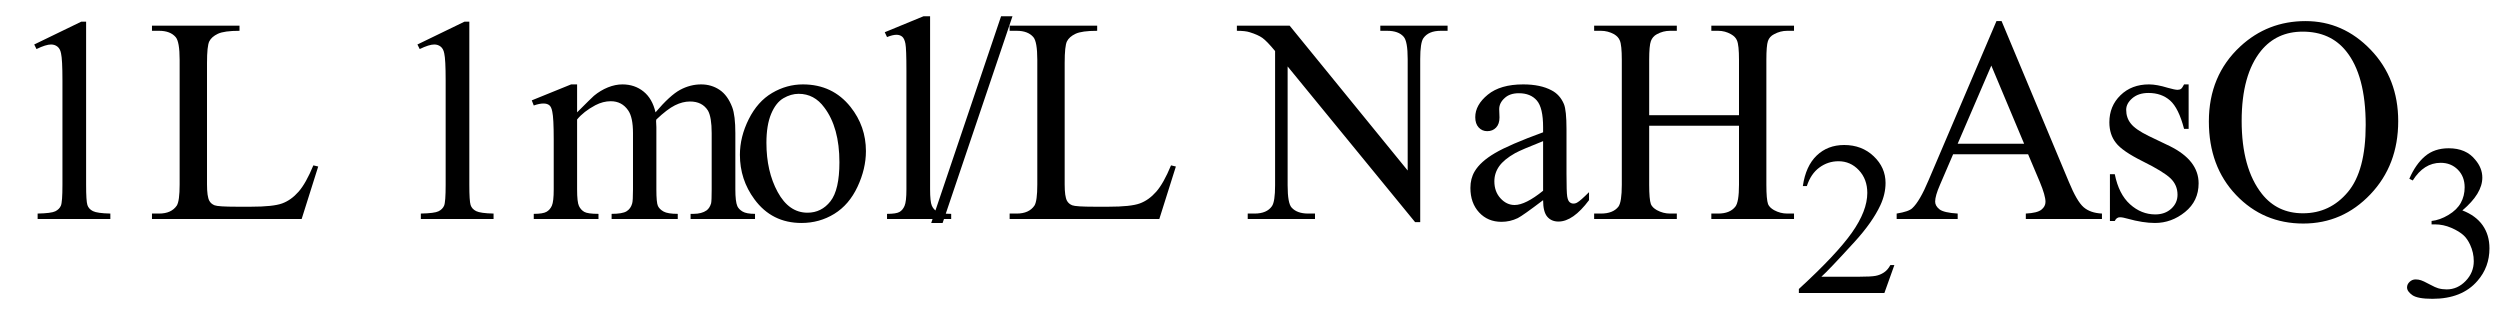 <svg xmlns="http://www.w3.org/2000/svg" xmlns:xlink="http://www.w3.org/1999/xlink" stroke-dasharray="none" shape-rendering="auto" font-family="'Dialog'" width="137" text-rendering="auto" fill-opacity="1" contentScriptType="text/ecmascript" color-interpolation="auto" color-rendering="auto" preserveAspectRatio="xMidYMid meet" font-size="12" fill="black" stroke="black" image-rendering="auto" stroke-miterlimit="10" zoomAndPan="magnify" version="1.0" stroke-linecap="square" stroke-linejoin="miter" contentStyleType="text/css" font-style="normal" height="17" stroke-width="1" stroke-dashoffset="0" font-weight="normal" stroke-opacity="1"><defs id="genericDefs"/><g><g text-rendering="optimizeLegibility" transform="translate(0,12)" color-rendering="optimizeQuality" color-interpolation="linearRGB" image-rendering="optimizeQuality"><path d="M1.875 -9.562 L4.453 -10.812 L4.719 -10.812 L4.719 -1.875 Q4.719 -0.984 4.789 -0.766 Q4.859 -0.547 5.094 -0.43 Q5.328 -0.312 6.047 -0.297 L6.047 0 L2.062 0 L2.062 -0.297 Q2.812 -0.312 3.031 -0.422 Q3.25 -0.531 3.336 -0.727 Q3.422 -0.922 3.422 -1.875 L3.422 -7.594 Q3.422 -8.75 3.344 -9.078 Q3.297 -9.328 3.148 -9.445 Q3 -9.562 2.797 -9.562 Q2.516 -9.562 2 -9.312 L1.875 -9.562 ZM17.172 -2.938 L17.438 -2.875 L16.531 0 L8.328 0 L8.328 -0.297 L8.719 -0.297 Q9.391 -0.297 9.688 -0.734 Q9.844 -0.984 9.844 -1.891 L9.844 -8.719 Q9.844 -9.719 9.625 -9.969 Q9.328 -10.312 8.719 -10.312 L8.328 -10.312 L8.328 -10.594 L13.125 -10.594 L13.125 -10.312 Q12.281 -10.312 11.938 -10.148 Q11.594 -9.984 11.469 -9.734 Q11.344 -9.484 11.344 -8.547 L11.344 -1.891 Q11.344 -1.234 11.469 -1 Q11.562 -0.828 11.758 -0.75 Q11.953 -0.672 12.984 -0.672 L13.75 -0.672 Q14.969 -0.672 15.461 -0.852 Q15.953 -1.031 16.359 -1.492 Q16.766 -1.953 17.172 -2.938 ZM22.875 -9.562 L25.453 -10.812 L25.719 -10.812 L25.719 -1.875 Q25.719 -0.984 25.789 -0.766 Q25.859 -0.547 26.094 -0.43 Q26.328 -0.312 27.047 -0.297 L27.047 0 L23.062 0 L23.062 -0.297 Q23.812 -0.312 24.031 -0.422 Q24.25 -0.531 24.336 -0.727 Q24.422 -0.922 24.422 -1.875 L24.422 -7.594 Q24.422 -8.75 24.344 -9.078 Q24.297 -9.328 24.148 -9.445 Q24 -9.562 23.797 -9.562 Q23.516 -9.562 23 -9.312 L22.875 -9.562 ZM31.625 -5.844 Q32.406 -6.625 32.547 -6.75 Q32.906 -7.047 33.312 -7.211 Q33.719 -7.375 34.109 -7.375 Q34.781 -7.375 35.266 -6.984 Q35.75 -6.594 35.922 -5.844 Q36.719 -6.781 37.273 -7.078 Q37.828 -7.375 38.422 -7.375 Q38.984 -7.375 39.43 -7.078 Q39.875 -6.781 40.125 -6.125 Q40.297 -5.672 40.297 -4.703 L40.297 -1.625 Q40.297 -0.953 40.406 -0.703 Q40.484 -0.531 40.695 -0.406 Q40.906 -0.281 41.375 -0.281 L41.375 0 L37.844 0 L37.844 -0.281 L38 -0.281 Q38.453 -0.281 38.719 -0.469 Q38.891 -0.594 38.969 -0.859 Q39 -1 39 -1.625 L39 -4.703 Q39 -5.578 38.797 -5.938 Q38.484 -6.438 37.812 -6.438 Q37.406 -6.438 36.984 -6.227 Q36.562 -6.016 35.969 -5.453 L35.953 -5.375 L35.969 -5.031 L35.969 -1.625 Q35.969 -0.891 36.055 -0.711 Q36.141 -0.531 36.367 -0.406 Q36.594 -0.281 37.141 -0.281 L37.141 0 L33.516 0 L33.516 -0.281 Q34.109 -0.281 34.336 -0.422 Q34.562 -0.562 34.641 -0.844 Q34.688 -0.984 34.688 -1.625 L34.688 -4.703 Q34.688 -5.578 34.422 -5.953 Q34.078 -6.453 33.469 -6.453 Q33.047 -6.453 32.625 -6.234 Q31.984 -5.891 31.625 -5.453 L31.625 -1.625 Q31.625 -0.922 31.727 -0.711 Q31.828 -0.5 32.016 -0.391 Q32.203 -0.281 32.797 -0.281 L32.797 0 L29.25 0 L29.25 -0.281 Q29.75 -0.281 29.945 -0.391 Q30.141 -0.5 30.242 -0.727 Q30.344 -0.953 30.344 -1.625 L30.344 -4.359 Q30.344 -5.531 30.266 -5.875 Q30.219 -6.141 30.102 -6.234 Q29.984 -6.328 29.781 -6.328 Q29.562 -6.328 29.25 -6.219 L29.141 -6.5 L31.297 -7.375 L31.625 -7.375 L31.625 -5.844 ZM44 -7.375 Q45.625 -7.375 46.609 -6.141 Q47.453 -5.078 47.453 -3.719 Q47.453 -2.75 46.992 -1.766 Q46.531 -0.781 45.719 -0.281 Q44.906 0.219 43.922 0.219 Q42.297 0.219 41.344 -1.078 Q40.547 -2.156 40.547 -3.516 Q40.547 -4.5 41.031 -5.469 Q41.516 -6.438 42.312 -6.906 Q43.109 -7.375 44 -7.375 ZM43.766 -6.859 Q43.344 -6.859 42.93 -6.617 Q42.516 -6.375 42.258 -5.758 Q42 -5.141 42 -4.172 Q42 -2.609 42.617 -1.477 Q43.234 -0.344 44.25 -0.344 Q45.016 -0.344 45.508 -0.969 Q46 -1.594 46 -3.109 Q46 -5.016 45.172 -6.109 Q44.625 -6.859 43.766 -6.859 ZM50.969 -11.109 L50.969 -1.625 Q50.969 -0.953 51.062 -0.734 Q51.156 -0.516 51.359 -0.398 Q51.562 -0.281 52.125 -0.281 L52.125 0 L48.609 0 L48.609 -0.281 Q49.109 -0.281 49.289 -0.383 Q49.469 -0.484 49.57 -0.719 Q49.672 -0.953 49.672 -1.625 L49.672 -8.125 Q49.672 -9.328 49.617 -9.609 Q49.562 -9.891 49.438 -9.992 Q49.312 -10.094 49.125 -10.094 Q48.922 -10.094 48.609 -9.969 L48.484 -10.234 L50.609 -11.109 L50.969 -11.109 ZM55.484 -11.109 L51.656 0.219 L51.031 0.219 L54.859 -11.109 L55.484 -11.109 ZM64.172 -2.938 L64.438 -2.875 L63.531 0 L55.328 0 L55.328 -0.297 L55.719 -0.297 Q56.391 -0.297 56.688 -0.734 Q56.844 -0.984 56.844 -1.891 L56.844 -8.719 Q56.844 -9.719 56.625 -9.969 Q56.328 -10.312 55.719 -10.312 L55.328 -10.312 L55.328 -10.594 L60.125 -10.594 L60.125 -10.312 Q59.281 -10.312 58.938 -10.148 Q58.594 -9.984 58.469 -9.734 Q58.344 -9.484 58.344 -8.547 L58.344 -1.891 Q58.344 -1.234 58.469 -1 Q58.562 -0.828 58.758 -0.75 Q58.953 -0.672 59.984 -0.672 L60.75 -0.672 Q61.969 -0.672 62.461 -0.852 Q62.953 -1.031 63.359 -1.492 Q63.766 -1.953 64.172 -2.938 ZM67.781 -10.594 L70.672 -10.594 L77.141 -2.656 L77.141 -8.766 Q77.141 -9.734 76.922 -9.984 Q76.641 -10.312 76.016 -10.312 L75.641 -10.312 L75.641 -10.594 L79.328 -10.594 L79.328 -10.312 L78.953 -10.312 Q78.281 -10.312 78 -9.906 Q77.828 -9.656 77.828 -8.766 L77.828 0.172 L77.547 0.172 L70.562 -8.359 L70.562 -1.844 Q70.562 -0.859 70.781 -0.625 Q71.078 -0.297 71.688 -0.297 L72.062 -0.297 L72.062 0 L68.375 0 L68.375 -0.297 L68.75 -0.297 Q69.422 -0.297 69.703 -0.703 Q69.875 -0.953 69.875 -1.844 L69.875 -9.203 Q69.422 -9.75 69.18 -9.922 Q68.938 -10.094 68.484 -10.234 Q68.25 -10.312 67.781 -10.312 L67.781 -10.594 ZM84.562 -1.031 Q83.453 -0.188 83.172 -0.047 Q82.75 0.156 82.281 0.156 Q81.531 0.156 81.055 -0.359 Q80.578 -0.875 80.578 -1.703 Q80.578 -2.219 80.812 -2.609 Q81.125 -3.141 81.922 -3.609 Q82.719 -4.078 84.562 -4.75 L84.562 -5.031 Q84.562 -6.094 84.219 -6.492 Q83.875 -6.891 83.234 -6.891 Q82.734 -6.891 82.453 -6.625 Q82.156 -6.359 82.156 -6.016 L82.172 -5.562 Q82.172 -5.203 81.984 -5.008 Q81.797 -4.812 81.5 -4.812 Q81.219 -4.812 81.031 -5.016 Q80.844 -5.219 80.844 -5.578 Q80.844 -6.25 81.531 -6.812 Q82.219 -7.375 83.469 -7.375 Q84.422 -7.375 85.031 -7.047 Q85.484 -6.812 85.703 -6.297 Q85.844 -5.953 85.844 -4.922 L85.844 -2.484 Q85.844 -1.469 85.883 -1.234 Q85.922 -1 86.016 -0.922 Q86.109 -0.844 86.219 -0.844 Q86.344 -0.844 86.438 -0.906 Q86.609 -1 87.078 -1.469 L87.078 -1.031 Q86.203 0.141 85.406 0.141 Q85.016 0.141 84.789 -0.125 Q84.562 -0.391 84.562 -1.031 ZM84.562 -1.547 L84.562 -4.266 Q83.375 -3.797 83.031 -3.609 Q82.422 -3.266 82.156 -2.891 Q81.891 -2.516 81.891 -2.062 Q81.891 -1.5 82.227 -1.133 Q82.562 -0.766 83 -0.766 Q83.594 -0.766 84.562 -1.547 Z" stroke="none"/></g><g text-rendering="optimizeLegibility" transform="translate(87.078,12)" color-rendering="optimizeQuality" color-interpolation="linearRGB" image-rendering="optimizeQuality"><path d="M3.297 -5.688 L8.219 -5.688 L8.219 -8.719 Q8.219 -9.531 8.109 -9.781 Q8.031 -9.984 7.781 -10.125 Q7.453 -10.312 7.078 -10.312 L6.703 -10.312 L6.703 -10.594 L11.234 -10.594 L11.234 -10.312 L10.859 -10.312 Q10.484 -10.312 10.141 -10.125 Q9.891 -10 9.805 -9.75 Q9.719 -9.5 9.719 -8.719 L9.719 -1.875 Q9.719 -1.078 9.812 -0.812 Q9.891 -0.625 10.141 -0.484 Q10.484 -0.297 10.859 -0.297 L11.234 -0.297 L11.234 0 L6.703 0 L6.703 -0.297 L7.078 -0.297 Q7.719 -0.297 8.016 -0.672 Q8.219 -0.922 8.219 -1.875 L8.219 -5.109 L3.297 -5.109 L3.297 -1.875 Q3.297 -1.078 3.391 -0.812 Q3.469 -0.625 3.719 -0.484 Q4.062 -0.297 4.438 -0.297 L4.812 -0.297 L4.812 0 L0.281 0 L0.281 -0.297 L0.656 -0.297 Q1.312 -0.297 1.609 -0.672 Q1.797 -0.922 1.797 -1.875 L1.797 -8.719 Q1.797 -9.531 1.688 -9.781 Q1.609 -9.984 1.375 -10.125 Q1.031 -10.312 0.656 -10.312 L0.281 -10.312 L0.281 -10.594 L4.812 -10.594 L4.812 -10.312 L4.438 -10.312 Q4.062 -10.312 3.719 -10.125 Q3.484 -10 3.391 -9.75 Q3.297 -9.5 3.297 -8.719 L3.297 -5.688 Z" stroke="none"/></g><g text-rendering="optimizeLegibility" transform="translate(98.312,16.055)" color-rendering="optimizeQuality" color-interpolation="linearRGB" image-rendering="optimizeQuality"><path d="M5.5 -1.531 L4.953 0 L0.266 0 L0.266 -0.219 Q2.328 -2.109 3.172 -3.305 Q4.016 -4.5 4.016 -5.484 Q4.016 -6.234 3.555 -6.727 Q3.094 -7.219 2.438 -7.219 Q1.859 -7.219 1.391 -6.875 Q0.922 -6.531 0.703 -5.859 L0.484 -5.859 Q0.641 -6.953 1.242 -7.531 Q1.844 -8.109 2.75 -8.109 Q3.719 -8.109 4.367 -7.492 Q5.016 -6.875 5.016 -6.031 Q5.016 -5.422 4.734 -4.812 Q4.297 -3.875 3.328 -2.812 Q1.875 -1.219 1.5 -0.891 L3.578 -0.891 Q4.219 -0.891 4.469 -0.938 Q4.719 -0.984 4.93 -1.125 Q5.141 -1.266 5.281 -1.531 L5.5 -1.531 Z" stroke="none"/></g><g text-rendering="optimizeLegibility" transform="translate(103.812,12)" color-rendering="optimizeQuality" color-interpolation="linearRGB" image-rendering="optimizeQuality"><path d="M7.328 -3.547 L3.219 -3.547 L2.5 -1.875 Q2.234 -1.266 2.234 -0.953 Q2.234 -0.719 2.469 -0.531 Q2.703 -0.344 3.469 -0.297 L3.469 0 L0.125 0 L0.125 -0.297 Q0.797 -0.406 0.984 -0.594 Q1.391 -0.969 1.875 -2.125 L5.594 -10.844 L5.875 -10.844 L9.562 -2.031 Q10 -0.969 10.367 -0.648 Q10.734 -0.328 11.375 -0.297 L11.375 0 L7.203 0 L7.203 -0.297 Q7.828 -0.328 8.055 -0.508 Q8.281 -0.688 8.281 -0.938 Q8.281 -1.281 7.969 -2.031 L7.328 -3.547 ZM7.109 -4.125 L5.312 -8.406 L3.469 -4.125 L7.109 -4.125 ZM16.125 -7.375 L16.125 -4.938 L15.875 -4.938 Q15.578 -6.078 15.109 -6.492 Q14.641 -6.906 13.922 -6.906 Q13.375 -6.906 13.039 -6.617 Q12.703 -6.328 12.703 -5.984 Q12.703 -5.547 12.953 -5.234 Q13.203 -4.906 13.938 -4.547 L15.078 -4 Q16.672 -3.219 16.672 -1.953 Q16.672 -0.984 15.93 -0.383 Q15.188 0.219 14.281 0.219 Q13.625 0.219 12.781 -0.016 Q12.516 -0.094 12.359 -0.094 Q12.172 -0.094 12.078 0.109 L11.812 0.109 L11.812 -2.453 L12.078 -2.453 Q12.297 -1.359 12.914 -0.805 Q13.531 -0.25 14.297 -0.25 Q14.828 -0.25 15.172 -0.562 Q15.516 -0.875 15.516 -1.328 Q15.516 -1.859 15.133 -2.227 Q14.75 -2.594 13.617 -3.156 Q12.484 -3.719 12.141 -4.172 Q11.781 -4.625 11.781 -5.297 Q11.781 -6.188 12.391 -6.781 Q13 -7.375 13.953 -7.375 Q14.375 -7.375 14.984 -7.188 Q15.375 -7.078 15.516 -7.078 Q15.641 -7.078 15.711 -7.133 Q15.781 -7.188 15.875 -7.375 L16.125 -7.375 Z" stroke="none"/></g><g text-rendering="optimizeLegibility" transform="translate(120.484,12)" color-rendering="optimizeQuality" color-interpolation="linearRGB" image-rendering="optimizeQuality"><path d="M5.859 -10.844 Q7.922 -10.844 9.43 -9.273 Q10.938 -7.703 10.938 -5.359 Q10.938 -2.953 9.414 -1.352 Q7.891 0.25 5.734 0.25 Q3.547 0.25 2.055 -1.312 Q0.562 -2.875 0.562 -5.344 Q0.562 -7.859 2.281 -9.453 Q3.781 -10.844 5.859 -10.844 ZM5.703 -10.266 Q4.281 -10.266 3.422 -9.219 Q2.359 -7.906 2.359 -5.375 Q2.359 -2.781 3.469 -1.375 Q4.312 -0.312 5.719 -0.312 Q7.203 -0.312 8.18 -1.477 Q9.156 -2.641 9.156 -5.156 Q9.156 -7.875 8.078 -9.203 Q7.219 -10.266 5.703 -10.266 Z" stroke="none"/></g><g text-rendering="optimizeLegibility" transform="translate(131.422,16.234)" color-rendering="optimizeQuality" color-interpolation="linearRGB" image-rendering="optimizeQuality"><path d="M0.609 -6.438 Q0.953 -7.234 1.469 -7.672 Q1.984 -8.109 2.766 -8.109 Q3.719 -8.109 4.219 -7.484 Q4.609 -7.031 4.609 -6.5 Q4.609 -5.625 3.516 -4.703 Q4.25 -4.422 4.625 -3.891 Q5 -3.359 5 -2.625 Q5 -1.594 4.344 -0.844 Q3.5 0.141 1.875 0.141 Q1.062 0.141 0.773 -0.062 Q0.484 -0.266 0.484 -0.484 Q0.484 -0.656 0.625 -0.789 Q0.766 -0.922 0.953 -0.922 Q1.109 -0.922 1.25 -0.875 Q1.359 -0.844 1.711 -0.656 Q2.062 -0.469 2.188 -0.438 Q2.406 -0.375 2.656 -0.375 Q3.25 -0.375 3.695 -0.836 Q4.141 -1.297 4.141 -1.922 Q4.141 -2.391 3.938 -2.828 Q3.781 -3.156 3.594 -3.328 Q3.344 -3.562 2.906 -3.75 Q2.469 -3.938 2.016 -3.938 L1.828 -3.938 L1.828 -4.125 Q2.281 -4.172 2.75 -4.453 Q3.219 -4.734 3.43 -5.117 Q3.641 -5.5 3.641 -5.969 Q3.641 -6.562 3.266 -6.938 Q2.891 -7.312 2.328 -7.312 Q1.406 -7.312 0.797 -6.344 L0.609 -6.438 Z" stroke="none"/></g></g></svg>